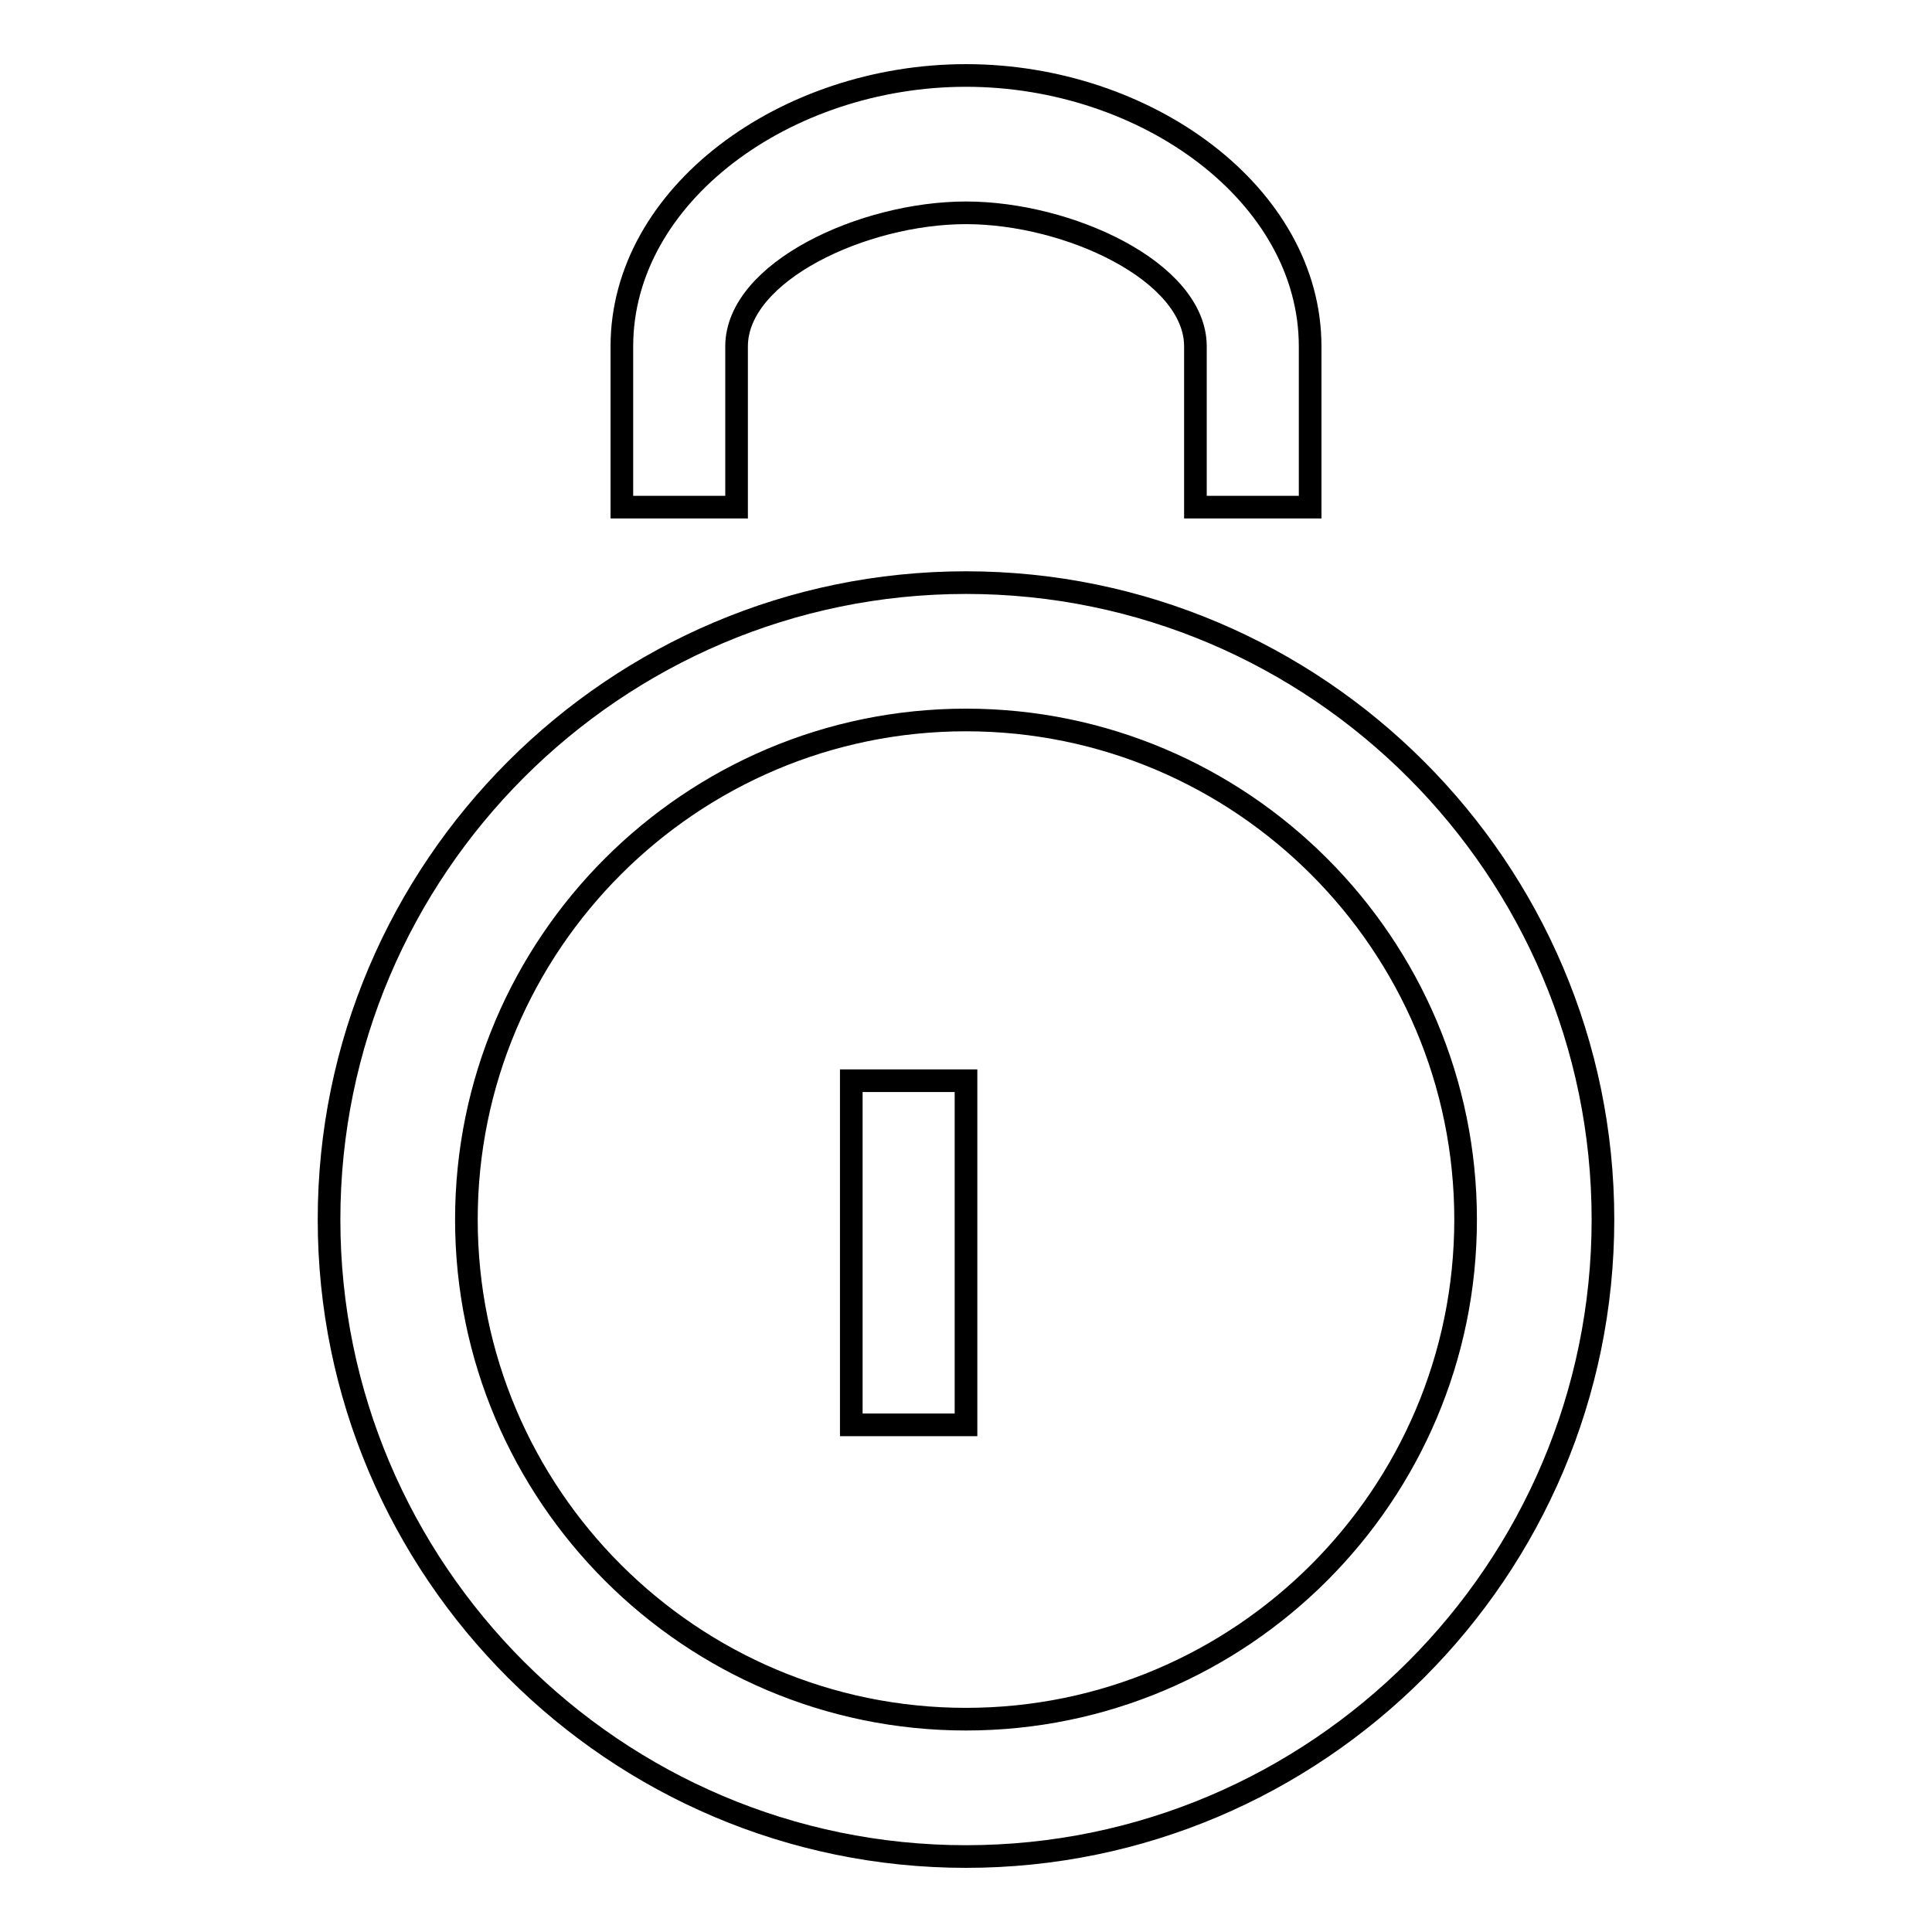 <?xml version="1.0" encoding="utf-8"?>
<!-- Svg Vector Icons : http://www.onlinewebfonts.com/icon -->
<!DOCTYPE svg PUBLIC "-//W3C//DTD SVG 1.1//EN" "http://www.w3.org/Graphics/SVG/1.1/DTD/svg11.dtd">
<svg version="1.1" xmlns="http://www.w3.org/2000/svg" xmlns:xlink="http://www.w3.org/1999/xlink" x="0px" y="0px" viewBox="0 0 256 256" enable-background="new 0 0 256 256" xml:space="preserve">
<g><g><path stroke-width="3" fill-opacity="0" stroke="#000000"  d="M128,246c-46.5,0-84.4-37.9-84.4-84.4c0-46.5,37.9-84.4,84.4-84.4s84.4,37.9,84.4,84.4C212.4,208.1,174.5,246,128,246z M128,95.4c-36.5,0-66.2,29.7-66.2,66.2c0,36.5,29.7,66.2,66.2,66.2c36.5,0,66.2-29.7,66.2-66.2C194.2,125.1,164.5,95.4,128,95.4z"/><path stroke-width="3" fill-opacity="0" stroke="#000000"  d="M173.6,67.2h-15.2V45.9c0-9.9-16.8-17.7-30.4-17.7c-13.6,0-30.4,7.8-30.4,17.7v21.3H82.4V45.9C82.4,25.8,104.1,10,128,10c23.9,0,45.6,15.8,45.6,35.9V67.2z"/><path stroke-width="3" fill-opacity="0" stroke="#000000"  d="M112.8,143.2H128v45.6h-15.2V143.2z"/></g></g>
</svg>